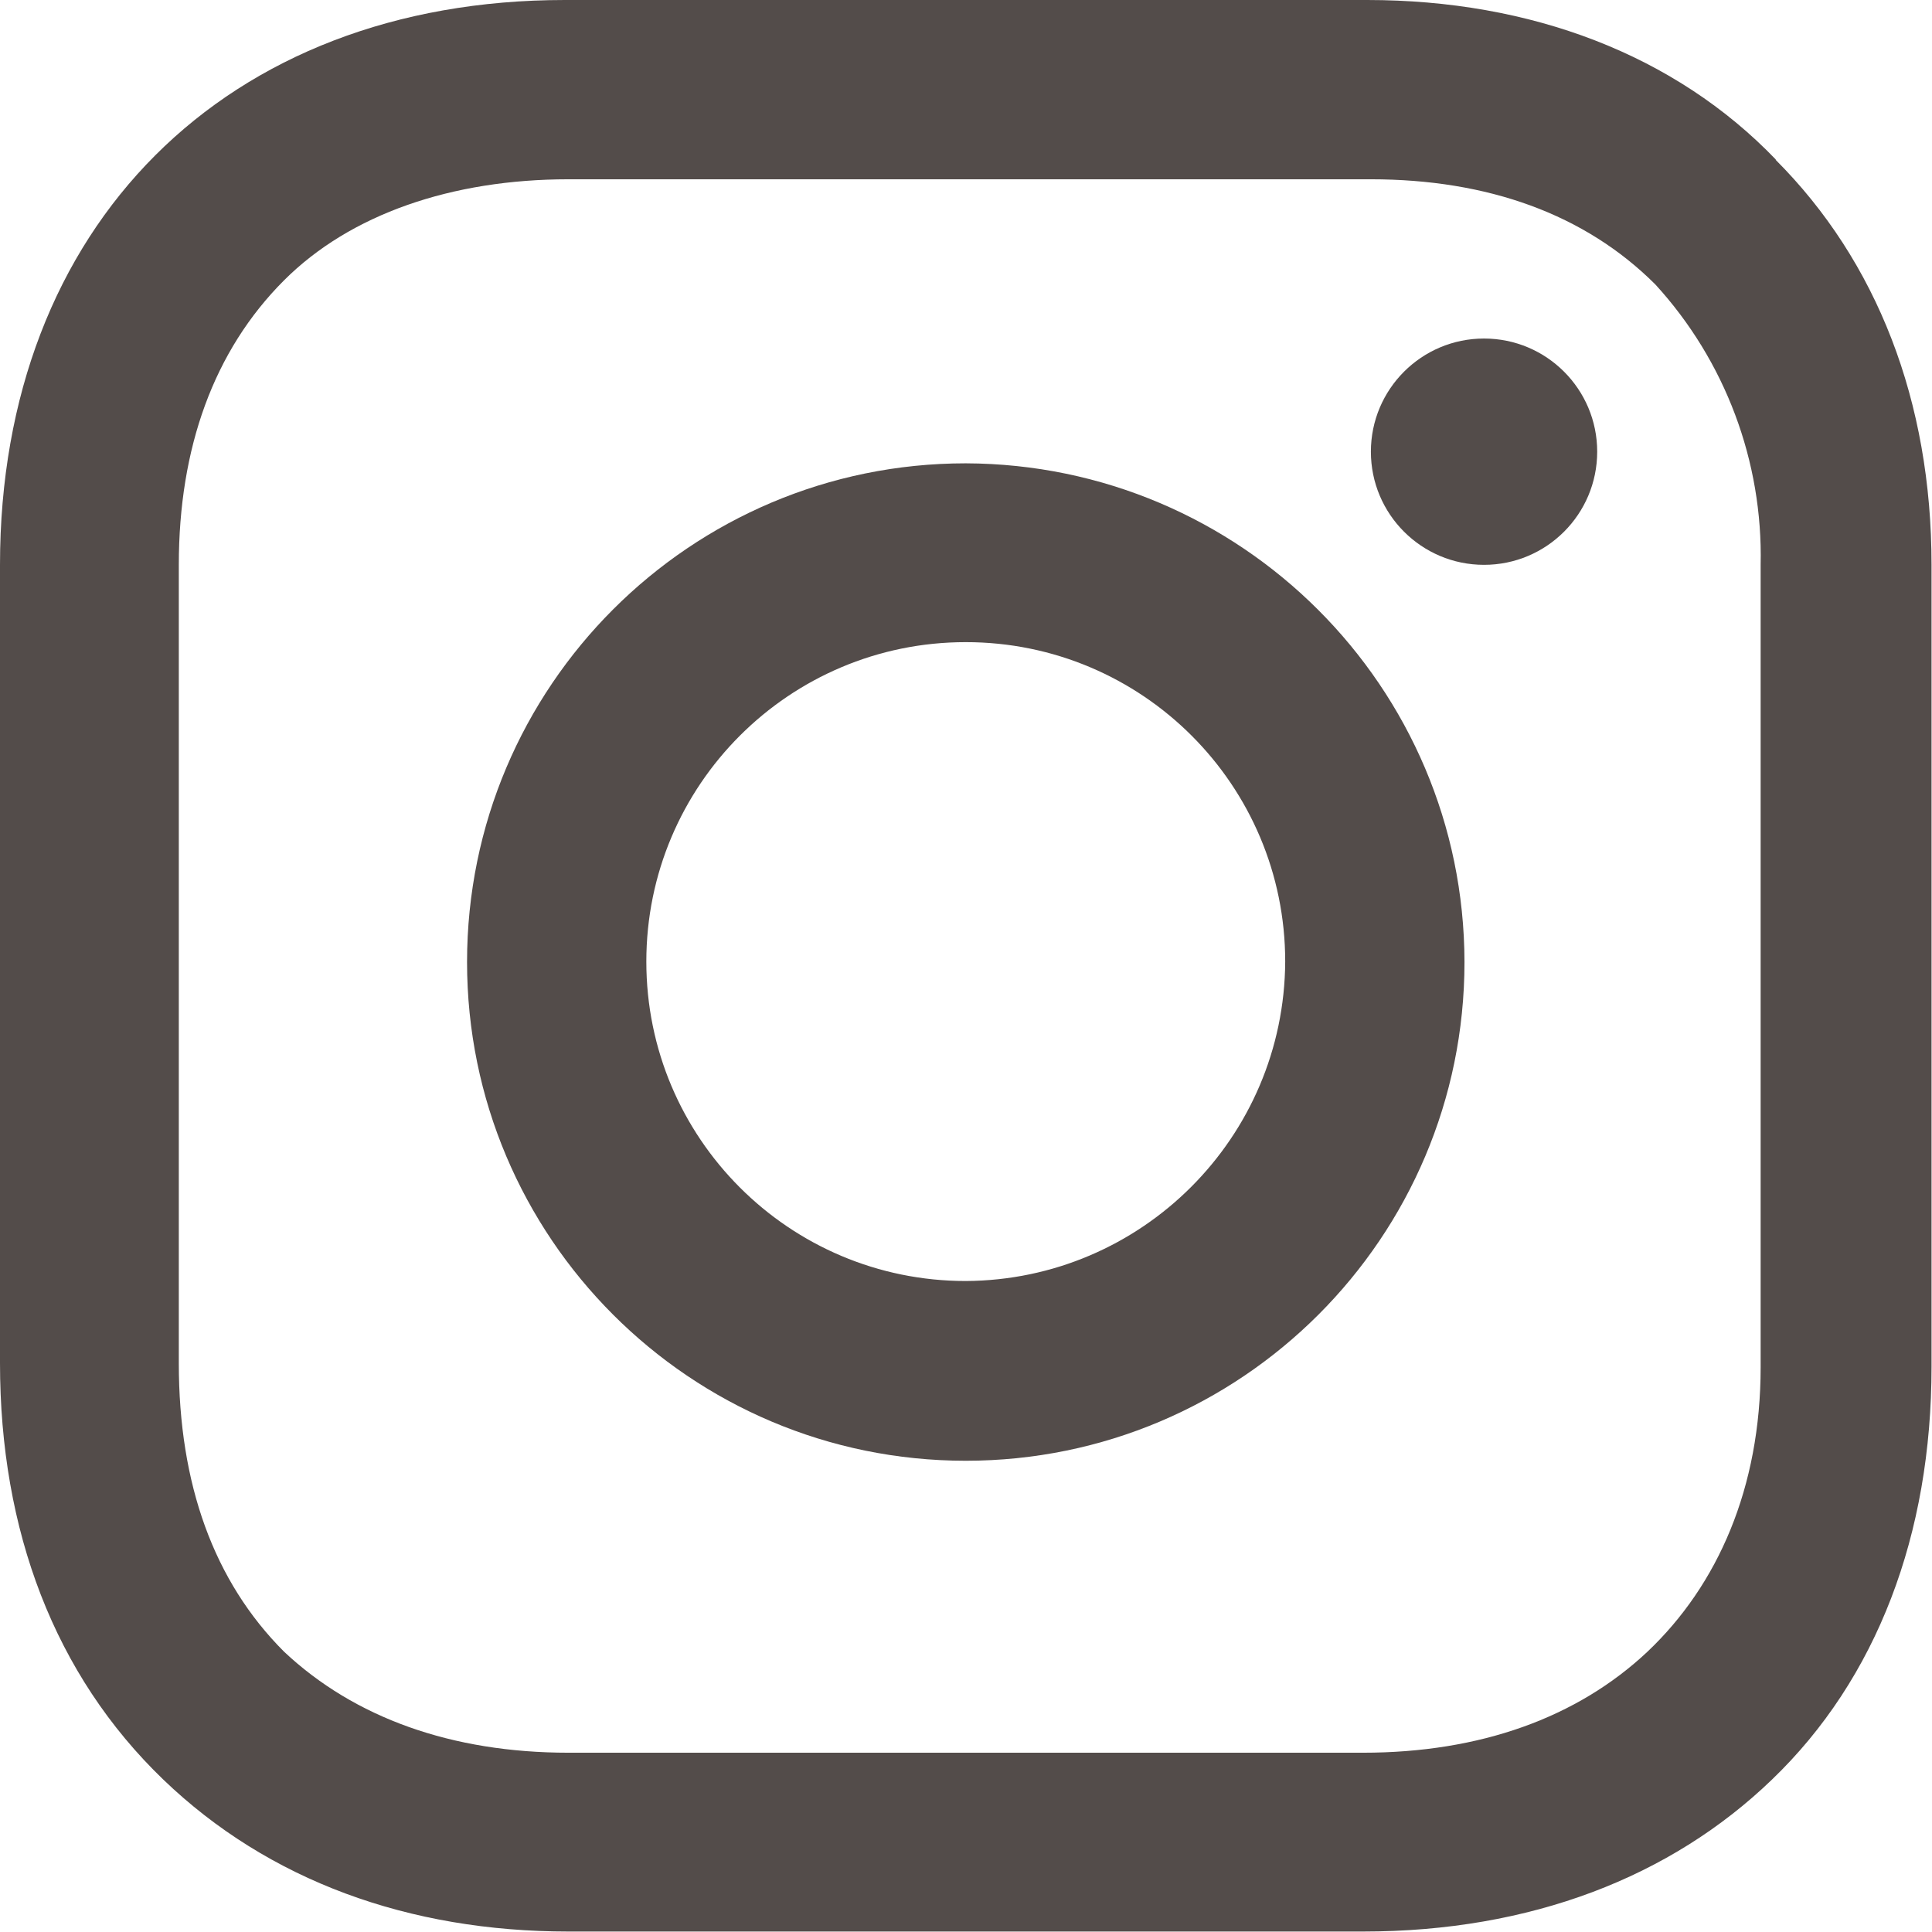 <?xml version="1.0" encoding="UTF-8"?><svg id="_レイヤー_2" xmlns="http://www.w3.org/2000/svg" viewBox="0 0 41.49 41.49"><defs><style>.cls-1{fill:#534c4a;}.cls-2{fill:none;}</style></defs><g id="design"><g><rect class="cls-2" width="41.49" height="41.49"/><g><path class="cls-1" d="M20.74,9.95c-5.91,0-10.71,4.79-10.71,10.71,0,5.91,4.79,10.71,10.71,10.71,5.91,0,10.71-4.79,10.71-10.71-.01-5.91-4.8-10.69-10.71-10.71Zm0,17.56c-3.79,0-6.86-3.07-6.86-6.86,0-3.79,3.07-6.86,6.86-6.86,3.79,0,6.86,3.07,6.86,6.86-.02,3.78-3.08,6.84-6.86,6.86Z"/><circle class="cls-1" cx="31.87" cy="9.7" r="2.43"/><path class="cls-1" d="M38.14,3.43C35.97,1.17,32.87,0,29.36,0H12.13C4.85,0,0,4.85,0,12.13V29.27C0,32.87,1.17,35.97,3.51,38.22c2.26,2.17,5.27,3.26,8.7,3.26H29.27c3.6,0,6.61-1.17,8.78-3.26,2.26-2.17,3.43-5.27,3.43-8.87V12.13c0-3.51-1.17-6.52-3.35-8.7Zm-.33,25.93c0,2.59-.92,4.68-2.43,6.11-1.51,1.42-3.6,2.17-6.11,2.17H12.21c-2.51,0-4.6-.75-6.11-2.17-1.51-1.51-2.26-3.6-2.26-6.19V12.13c0-2.51,.75-4.6,2.26-6.11,1.42-1.42,3.6-2.17,6.11-2.17H29.44c2.51,0,4.6,.75,6.11,2.26,1.5,1.64,2.31,3.8,2.26,6.02V29.36h0Z"/></g></g></g></svg>
